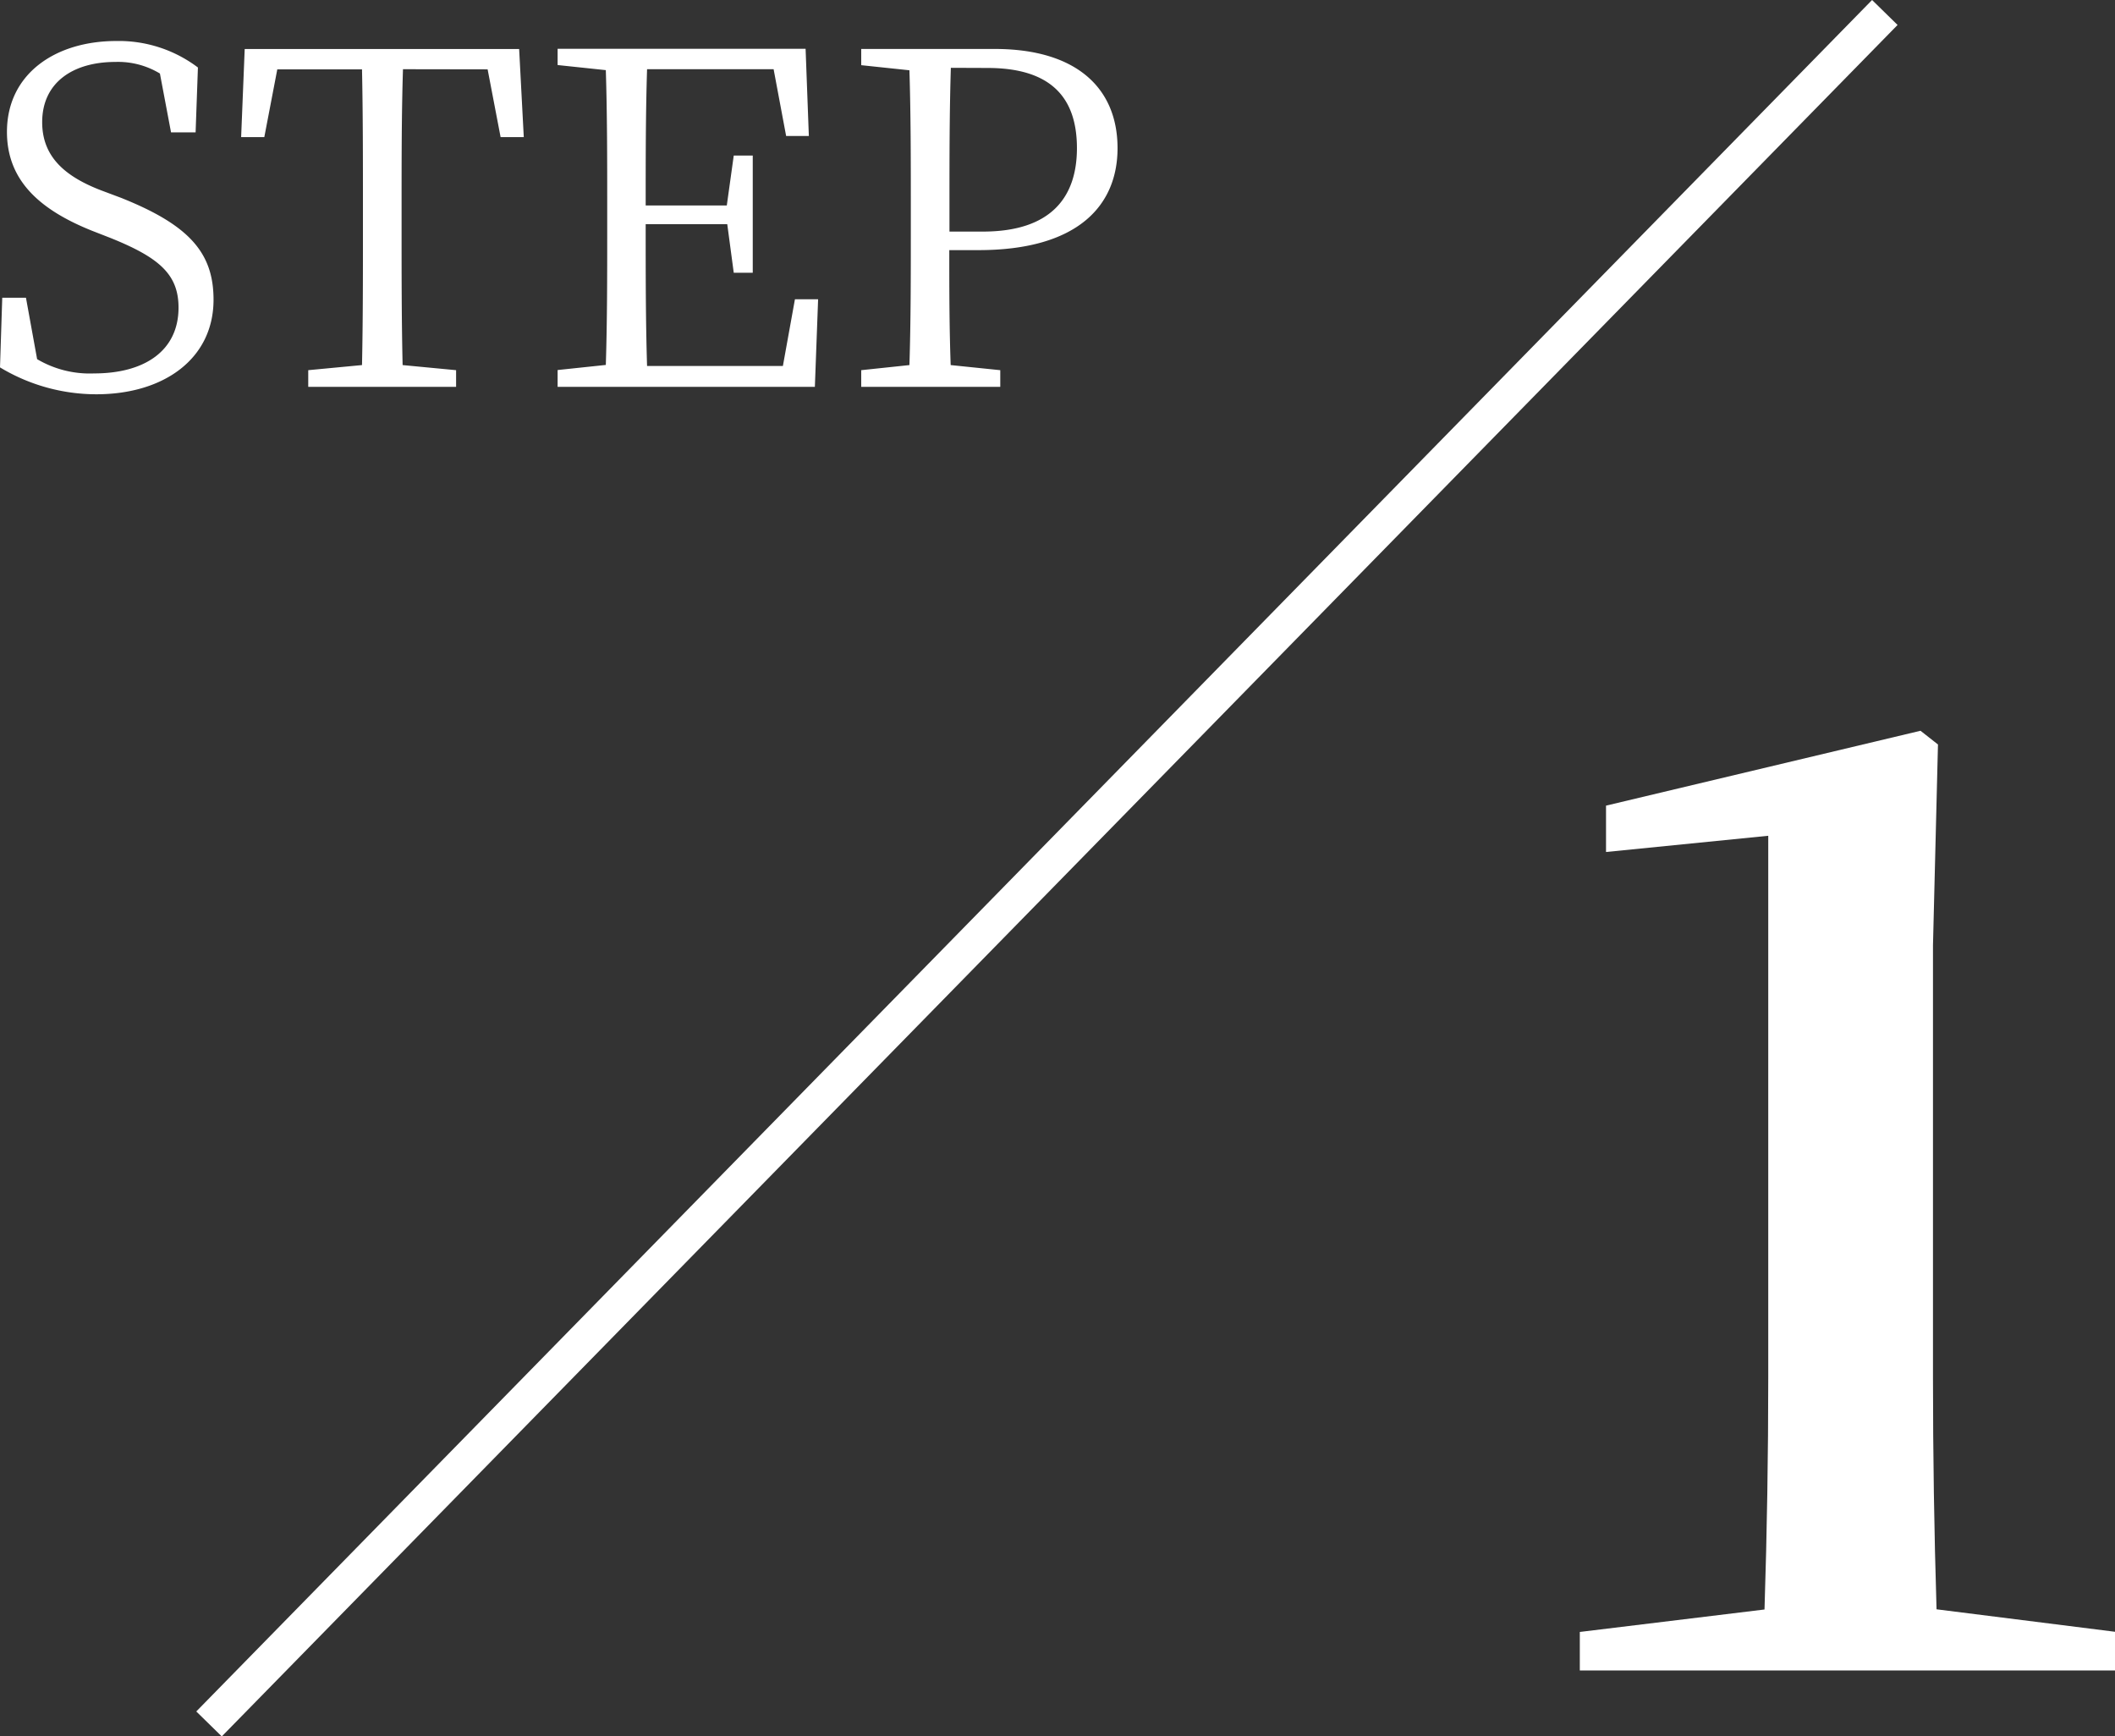 <svg xmlns="http://www.w3.org/2000/svg" width="59.318" height="48.7" viewBox="0 0 59.318 48.7">
  <rect x="0" y="0" width="59.318" height="48.7" fill="#333333" stroke="none"/>
  <g id="グループ_2633" data-name="グループ 2633" transform="translate(-460.637 -2849.15)">
    <path id="パス_5086" data-name="パス 5086" d="M3.471-5.512c-1.04-.4-1.651-.962-1.651-1.911,0-1.118.871-1.69,2.054-1.69a2.269,2.269,0,0,1,1.248.325l.312,1.651h.689l.065-1.82A3.68,3.68,0,0,0,3.9-9.7C2.184-9.7.832-8.775.832-7.15c0,1.365.923,2.184,2.379,2.769l.533.208c1.352.546,1.9,1.014,1.9,1.95,0,1.209-.949,1.846-2.366,1.846a2.9,2.9,0,0,1-1.6-.4L1.365-2.5H.7L.637-.546a5.241,5.241,0,0,0,2.7.754c1.9,0,3.289-1,3.289-2.652,0-1.313-.676-2.093-2.6-2.86ZM14.313-8.905l.364,1.9h.65l-.13-2.47H7.5l-.1,2.47h.65l.364-1.9H10.79c.026,1.248.026,2.535.026,3.809v.715c0,1.274,0,2.535-.026,3.77L9.282-.468V0h4.147V-.468l-1.5-.143C11.9-1.859,11.9-3.133,11.9-4.381V-5.1c0-1.3,0-2.574.039-3.809Zm8.619,6.448L22.594-.585H18.785c-.039-1.261-.039-2.535-.039-3.978h2.288L21.216-3.2h.533V-6.487h-.533l-.195,1.4H18.746c0-1.326,0-2.6.039-3.822h3.549l.351,1.872h.637l-.091-2.444H16.276v.455l1.352.143c.039,1.248.039,2.522.039,3.783v.715c0,1.274,0,2.535-.039,3.77l-1.352.143V0h7.215l.091-2.457Zm5.4-6.487c1.755,0,2.509.806,2.509,2.249,0,1.378-.728,2.34-2.639,2.34h-.936V-5.1c0-1.313,0-2.6.039-3.848ZM28.08-3.835c2.8,0,3.9-1.261,3.9-2.86,0-1.677-1.144-2.782-3.445-2.782H24.791v.455l1.352.143c.039,1.248.039,2.522.039,3.783v.715c0,1.274,0,2.535-.039,3.77l-1.352.143V0h3.9V-.468L27.3-.611c-.039-1.092-.039-2.145-.039-3.224Z" transform="translate(460 2860)" fill="#fff"/>
    <path id="パス_5087" data-name="パス 5087" d="M12.95-1.715q-.1-3.255-.1-6.51v-12.11l.14-5.635-.49-.385-8.82,2.1v1.3l4.55-.455v15.19q0,3.255-.105,6.51l-5.18.63V0H17.955V-1.085Z" transform="translate(502 2896)" fill="#fff"/>
    <path id="線_1106" data-name="線 1106" d="M.357,48.35l-.715-.7,47-48,.715.7Z" transform="translate(466.5 2849.5)" fill="#fff"/>
  </g>
</svg>

